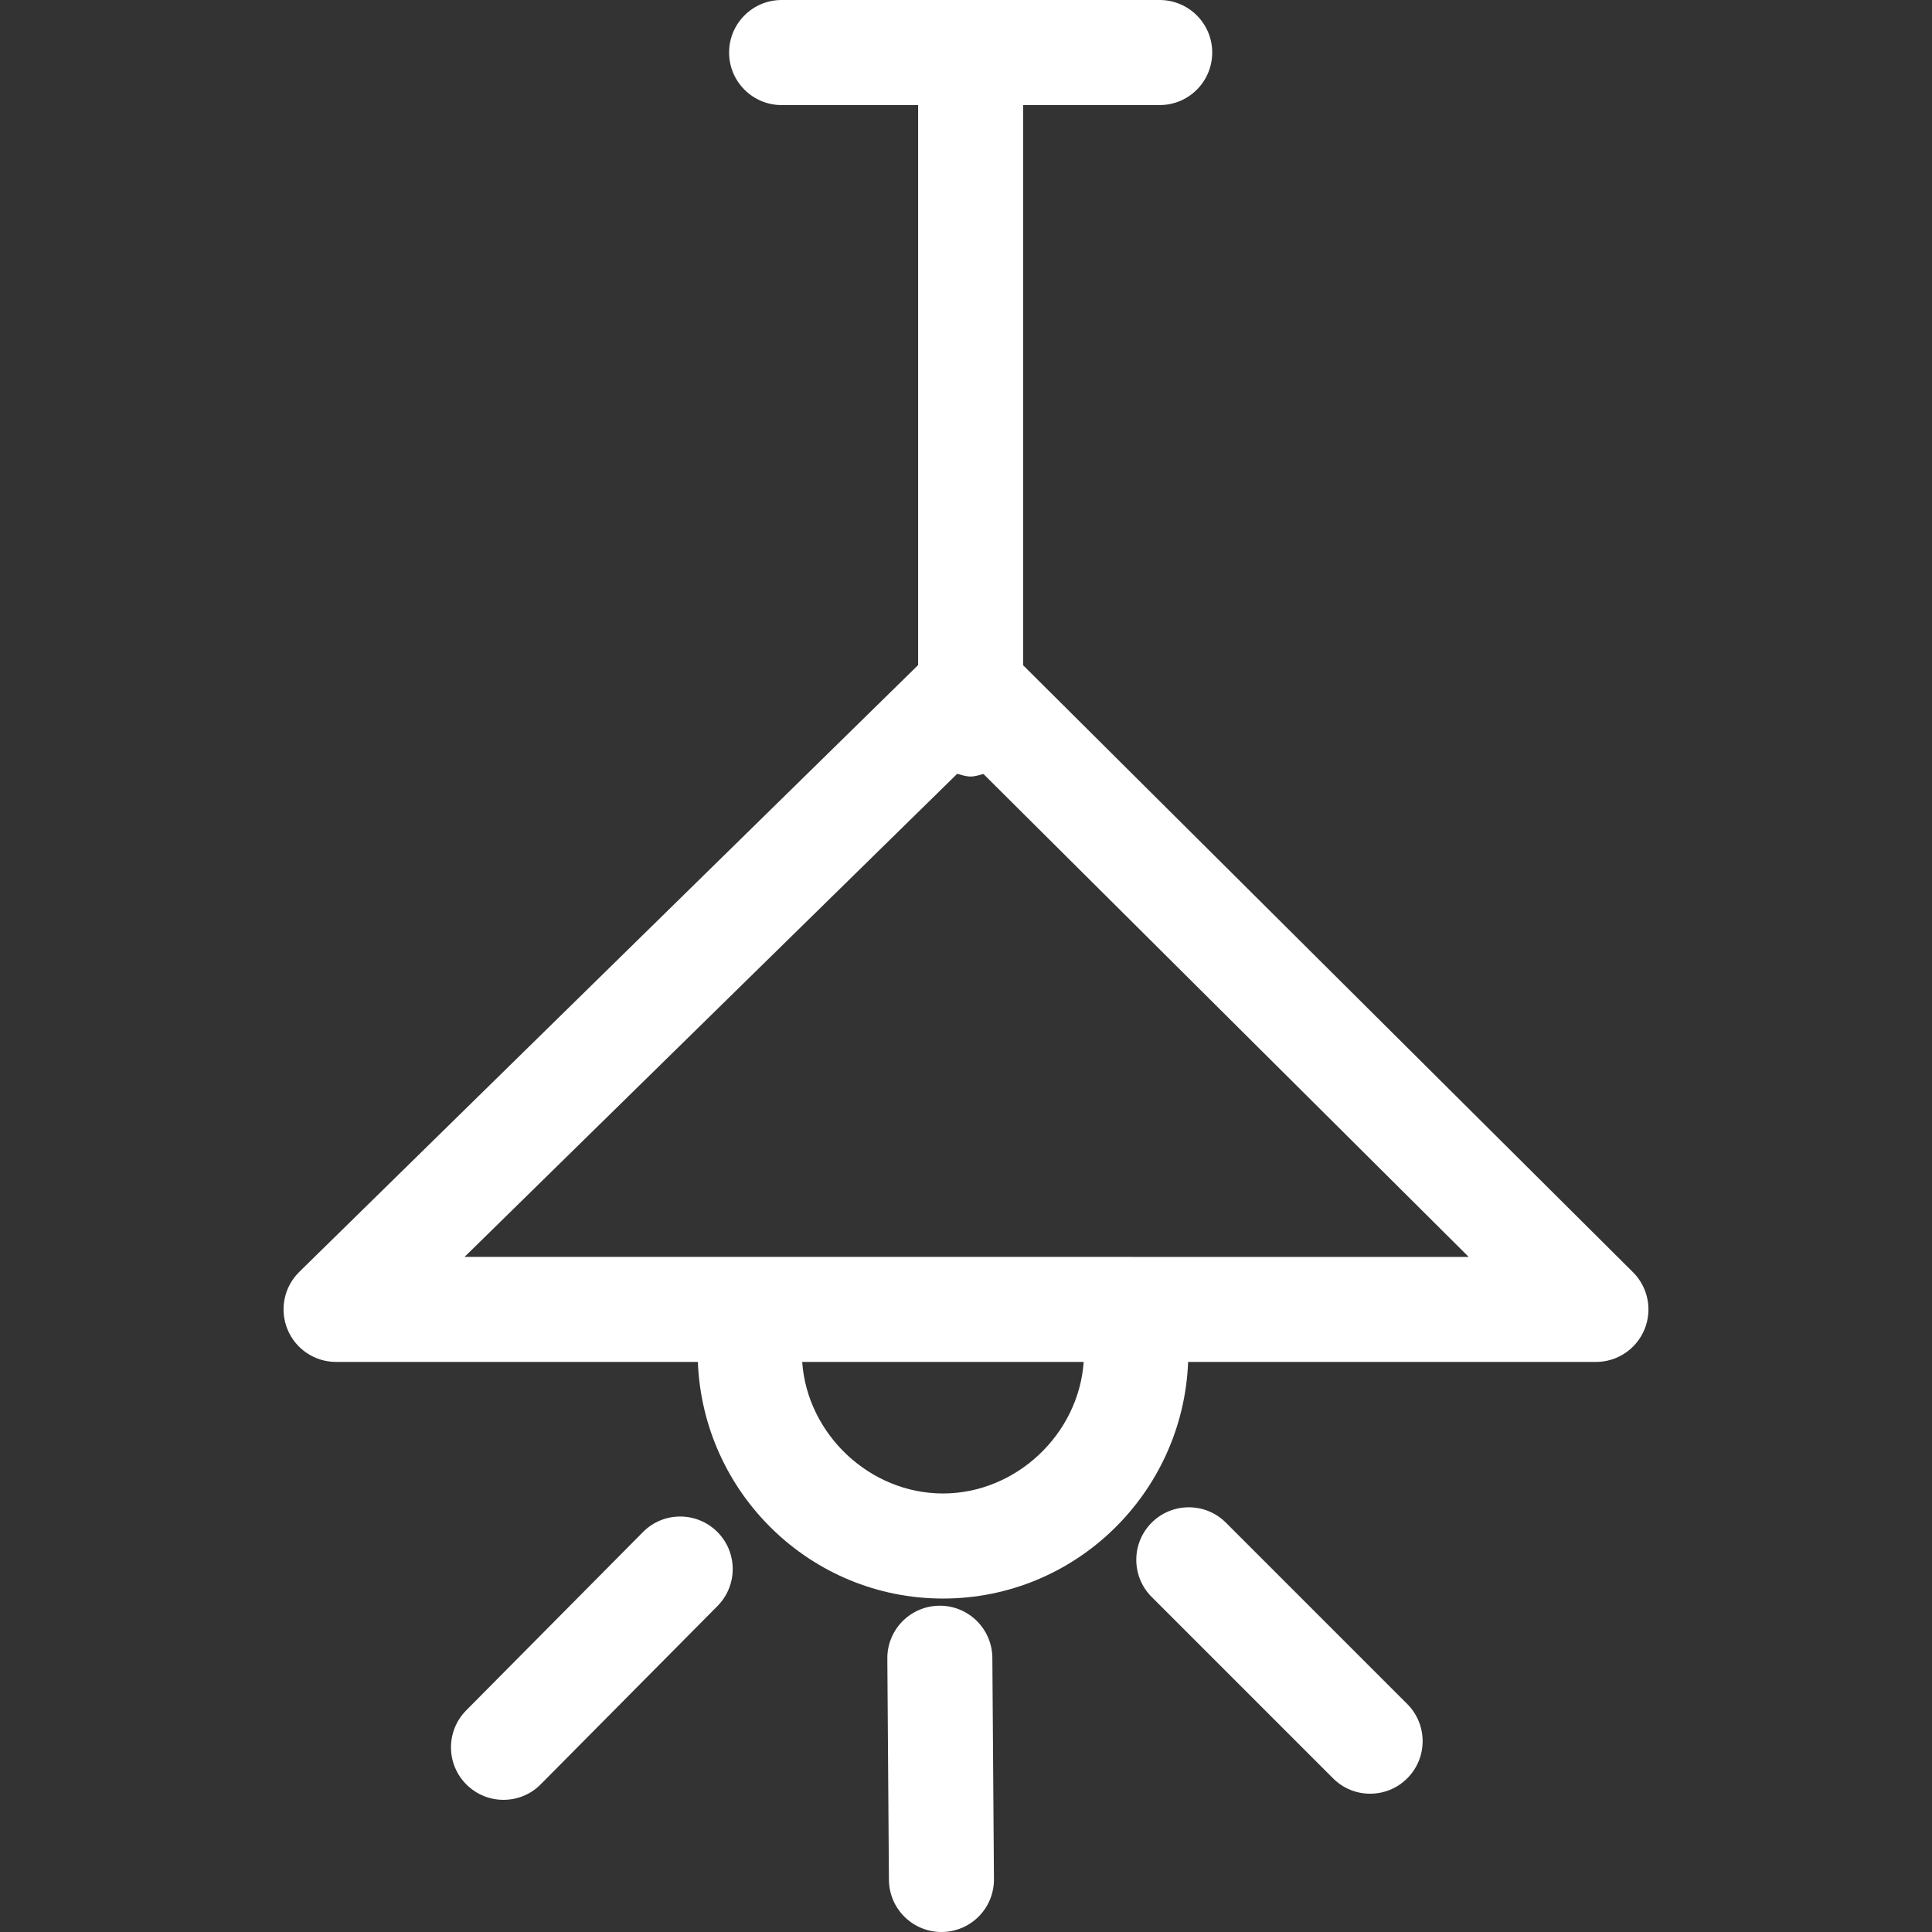 <?xml version="1.0" encoding="iso-8859-1"?>
<!-- Generator: Adobe Illustrator 22.0.0, SVG Export Plug-In . SVG Version: 6.00 Build 0)  -->
<svg version="1.1" id="&#x421;&#x43B;&#x43E;&#x439;_1"
	 xmlns="http://www.w3.org/2000/svg" xmlns:xlink="http://www.w3.org/1999/xlink" x="0px" y="0px" viewBox="0 0 34.016 34.016"
	 style="fill:white;enable-background:new 0 0 34.016 34.016;" xml:space="preserve">
<rect x="0" y="0" width="34.016" height="34.016" fill="#333333" stroke="none"/>
<g>
	<path d="M28.954,23.407c0.142-0.346,0.063-0.744-0.203-1.008L18.015,11.714V1.85h2.403c0.511,0,0.925-0.414,0.925-0.925
		S20.928,0,20.417,0h-6.655c-0.511,0-0.925,0.414-0.925,0.925s0.414,0.925,0.925,0.925h2.403v9.86L5.269,22.394
		c-0.268,0.263-0.35,0.662-0.208,1.01c0.142,0.348,0.48,0.575,0.856,0.575h6.37c0.09,2.31,1.984,4.166,4.316,4.166
		s4.226-1.856,4.316-4.166H28.1C28.474,23.979,28.811,23.753,28.954,23.407z M16.602,26.295c-1.29,0-2.389-1.044-2.478-2.316h4.956
		C18.991,25.251,17.892,26.295,16.602,26.295z M19.93,22.129h-6.655H8.18l8.673-8.505c0.077,0.021,0.153,0.048,0.237,0.048
		c0.08,0,0.151-0.026,0.225-0.045l8.544,8.503H19.93z"/>
	<path d="M9.521,31.415l3.111-3.138c0.36-0.363,0.358-0.948-0.005-1.308c-0.363-0.359-0.948-0.358-1.307,0.006l-3.111,3.138
		c-0.36,0.363-0.358,0.948,0.005,1.308c0.181,0.179,0.415,0.268,0.651,0.268C9.103,31.689,9.341,31.598,9.521,31.415z"/>
	<path d="M16.576,34.016c0.002,0,0.004,0,0.006,0c0.511-0.004,0.922-0.42,0.918-0.931l-0.028-3.896
		c-0.004-0.509-0.417-0.918-0.925-0.918c-0.002,0-0.004,0-0.006,0c-0.511,0.004-0.922,0.42-0.918,0.931l0.028,3.896
		C15.655,33.606,16.068,34.016,16.576,34.016z"/>
	<path d="M24.123,31.581c0.237,0,0.474-0.09,0.654-0.271c0.361-0.361,0.361-0.947,0-1.308l-3.192-3.192
		c-0.361-0.362-0.947-0.362-1.308-0.001c-0.361,0.361-0.361,0.947,0,1.308l3.192,3.192C23.65,31.491,23.886,31.581,24.123,31.581z"
		/>
</g>
</svg>
